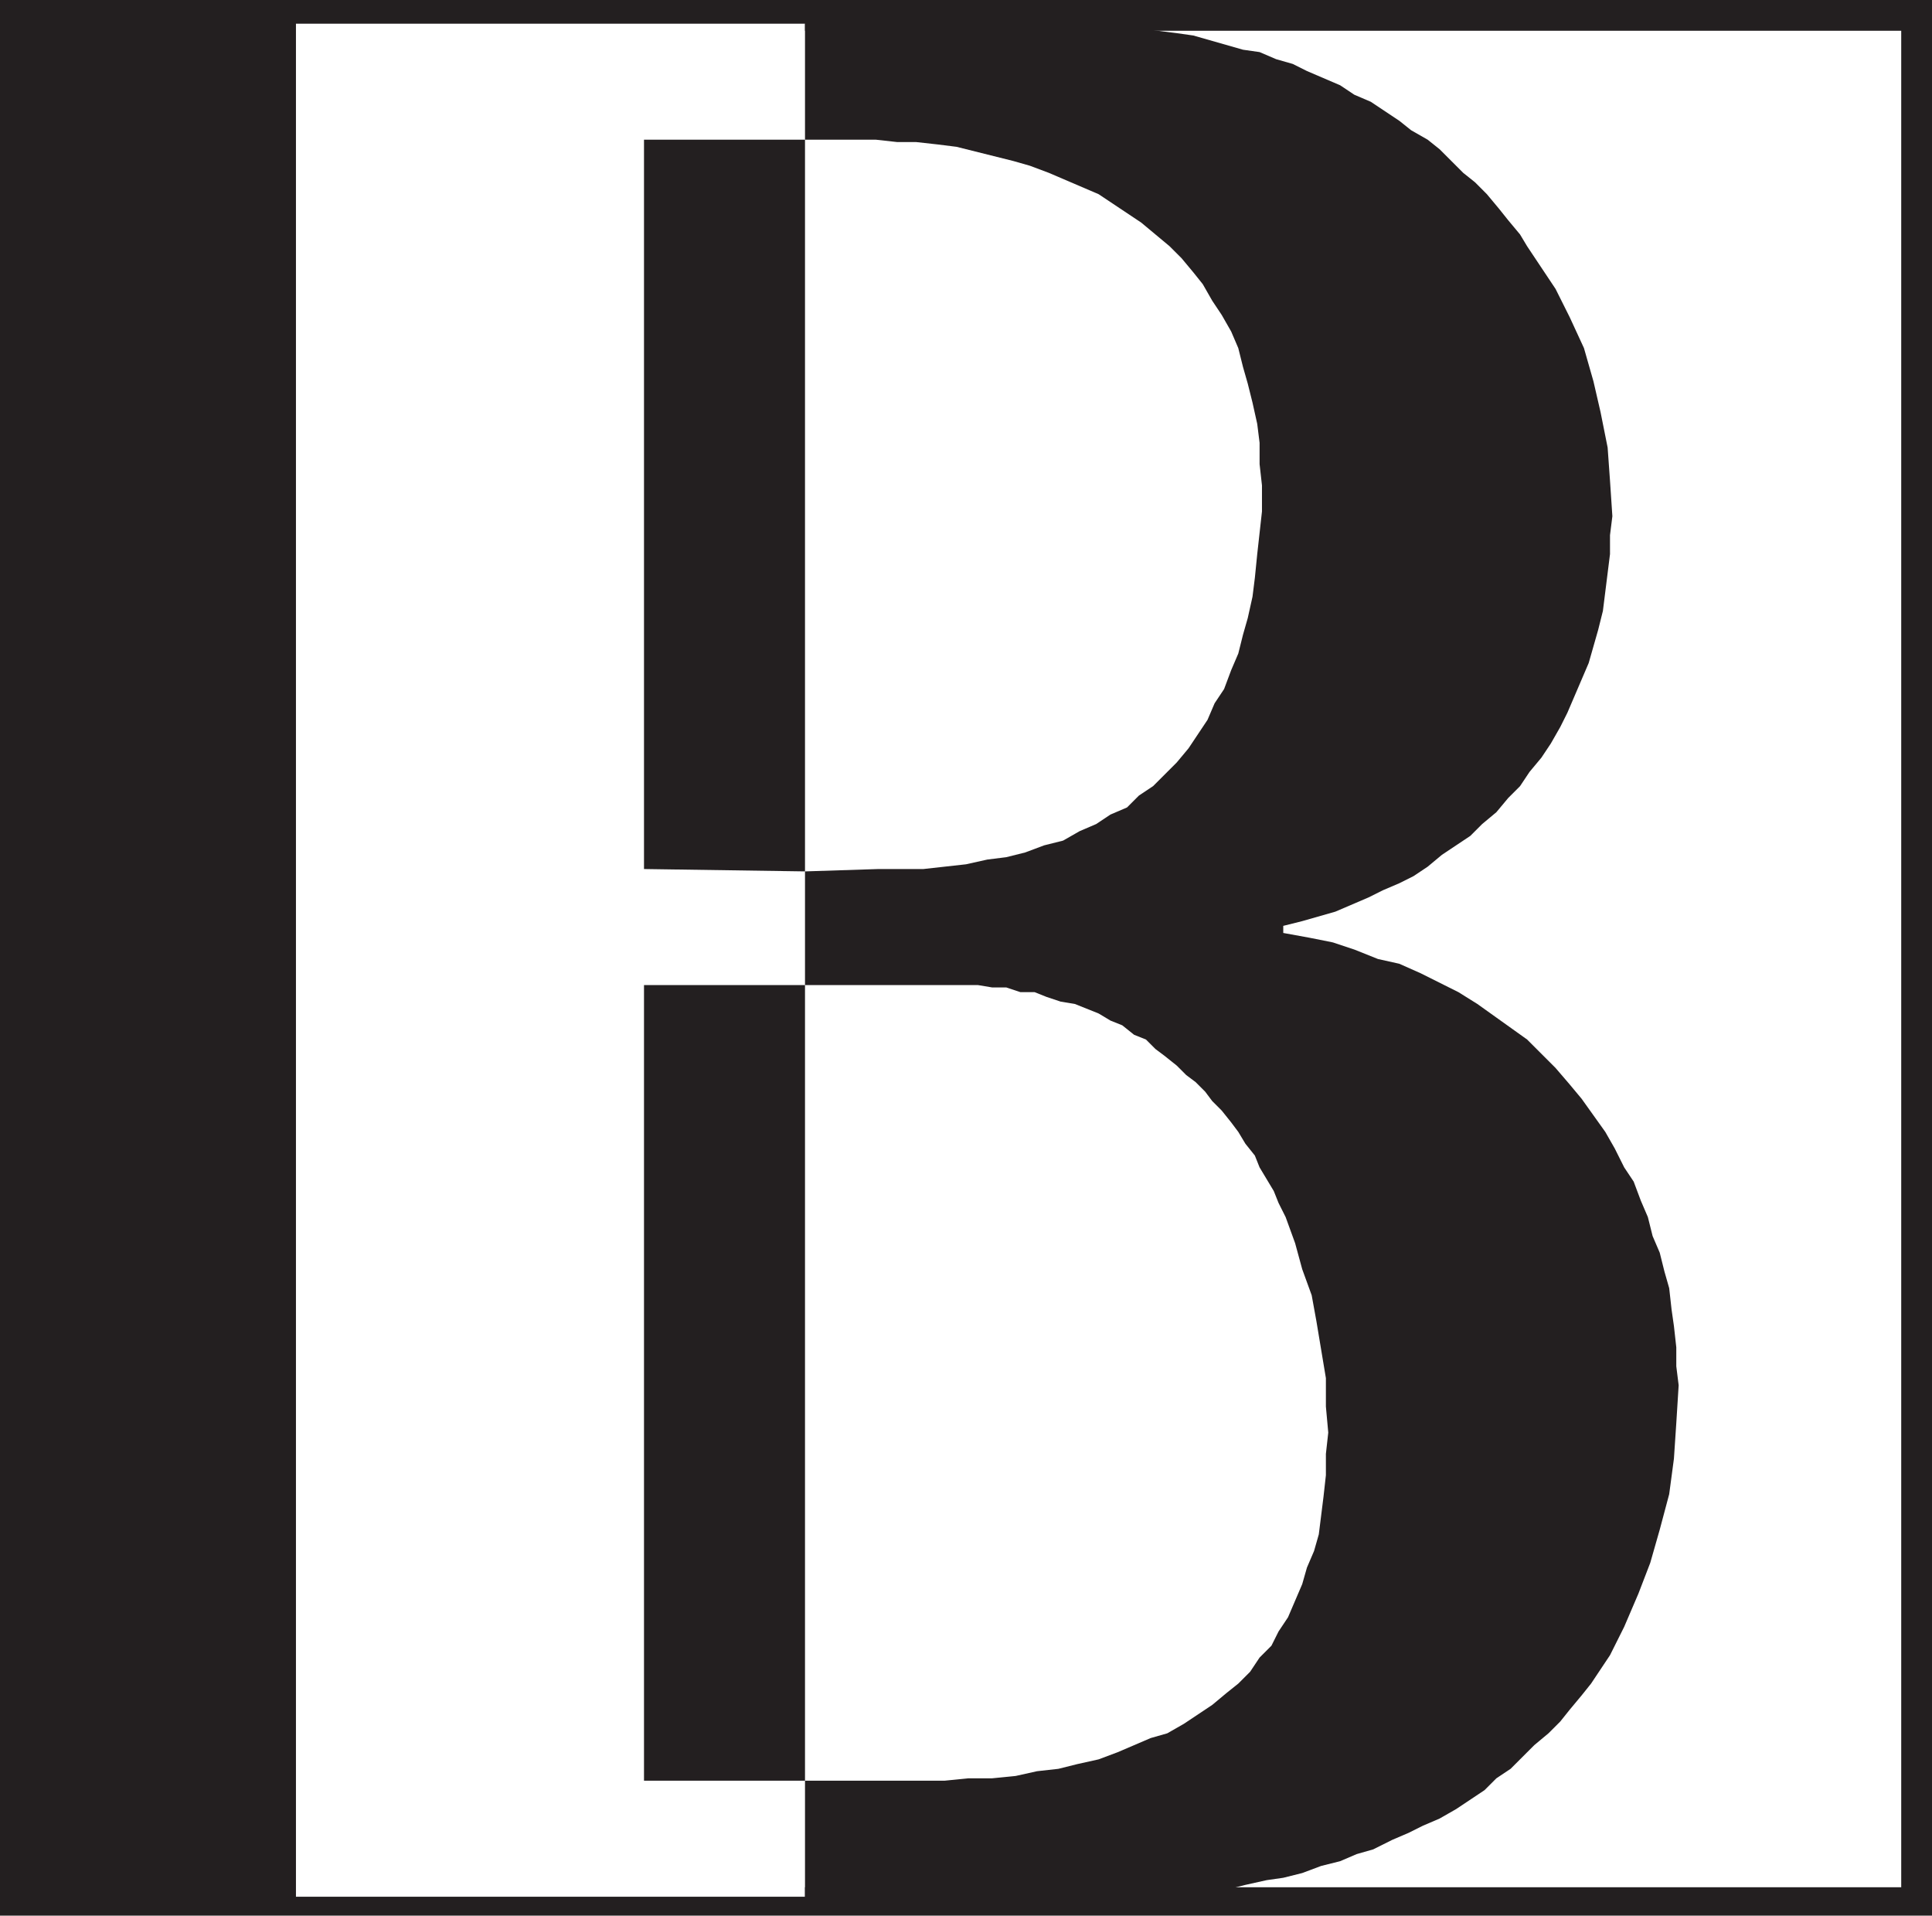 <svg xmlns="http://www.w3.org/2000/svg" width="612" height="606.75"><path fill="#231f20" fill-rule="evenodd" d="M0 0h612v606.75H0V0"/><path fill="#231f20" fill-rule="evenodd" d="M9.75 9.75h244.5v588H9.75v-588"/><path fill="#fff" fill-rule="evenodd" d="M255 9.75h347.25v588H255v-588M255 564v36.75H93.75V7.5H255v36.75h-51v231l51 .75v36h-51v252h51"/><path fill="#231f20" fill-rule="evenodd" d="M255 600.75V564h44.25l7.5-.75h7.5l7.5-.75 6.75-1.5 6.75-.75 6-1.5 6.75-1.5 6-2.25 10.5-4.5 5.25-1.5 5.25-3 9-6 4.5-3.75 3.75-3 3.75-3.75 3-4.5 3.75-3.75 2.25-4.5 3-4.5 4.5-10.5 1.5-5.25 2.25-5.25 1.5-5.25 1.5-12 .75-6.75v-6.75l.75-6.75-.75-8.25v-9l-3-18-1.5-8.25-3-8.25-2.25-8.25-3-8.25L405 381l-1.5-3.75-4.5-7.5-1.5-3.75-3-3.75-2.25-3.75-2.25-3-3-3.75-3-3-2.25-3-3-3-3-2.25-3-3-3.75-3-3-2.25-3-3-3.75-1.5-3.75-3-3.75-1.5L348 321l-7.5-3-4.5-.75-4.5-1.5-3.75-1.5h-4.5l-4.5-1.5h-4.5l-4.5-.75H255v-36l23.25-.75h14.25l13.5-1.5 6.75-1.5 6-.75 6-1.5 6-2.25 6-1.5 5.25-3 5.25-2.25 4.5-3 5.25-2.25 3.75-3.75 4.5-3 7.5-7.5 3.75-4.5 6-9 2.25-5.25 3-4.5 2.25-6 2.25-5.25 1.5-6 1.5-5.25 1.5-6.75.75-6 .75-7.5 1.5-13.5v-8.25L399 147v-6.75l-.75-6-1.5-6.75-1.5-6-1.5-5.25-1.5-6L390 105l-3-5.25-3-4.5-3-5.25-3-3.75-3.75-4.5L370.5 78l-9-7.5-13.5-9-15.75-6.75-6-2.25L321 51l-18-4.5-6-.75-6.75-.75h-6l-6.75-.75H255V7.5h89.25l6 .75h5.25l6 .75 5.25.75 6 .75 5.25.75 15.75 4.5 5.25.75 5.25 2.25 5.25 1.5 4.5 2.25 10.5 4.5 4.5 3 5.25 2.25 9 6 3.75 3 5.25 3 3.75 3 7.5 7.5 3.75 3L471 61.5l3.75 4.5 3 3.75 3.75 4.5 2.25 3.75 9 13.5 4.5 9 4.5 9.75 3 10.5 2.25 9.75 2.25 11.25.75 10.5.75 11.25-.75 6v6l-2.25 18-1.5 6-3 10.5-6.75 15.75-2.25 4.5-3 5.25-3 4.5-3.75 4.5-3 4.5-3.75 3.75-3.75 4.5-4.5 3.75-3.75 3.75-9 6-4.5 3.75-4.5 3-4.5 2.25L438 282l-4.5 2.25-10.5 4.5-10.5 3-6 1.5v2.25l8.25 1.5 7.5 1.5 6.75 2.25 7.5 3 6.75 1.5 6.75 3 12 6 6 3.75 15.75 11.25 9 9 4.5 5.25L501 348l7.5 10.5 3 5.25 3 6 3 4.5 2.25 6 2.25 5.25 1.5 6 2.25 5.25 1.5 6 1.5 5.25.75 6.75.75 5.25.75 6.75v6l.75 6-.75 12-.75 11.25-1.5 11.25-3 11.25-3 10.5-3.75 9.75-4.5 10.5-4.5 9-6 9-3 3.75-3.75 4.5-3 3.75-3.75 3.75-4.5 3.75-7.5 7.5-4.5 3-3.75 3.75-9 6-5.25 3-5.25 2.25-4.5 2.25-5.25 2.25-6 3-5.25 1.5-5.25 2.25-6 1.5-6 2.25-6 1.5-5.25.75-6.75 1.5-6 1.5h-6.75l-6 .75-13.5 1.5H255"/></svg>
